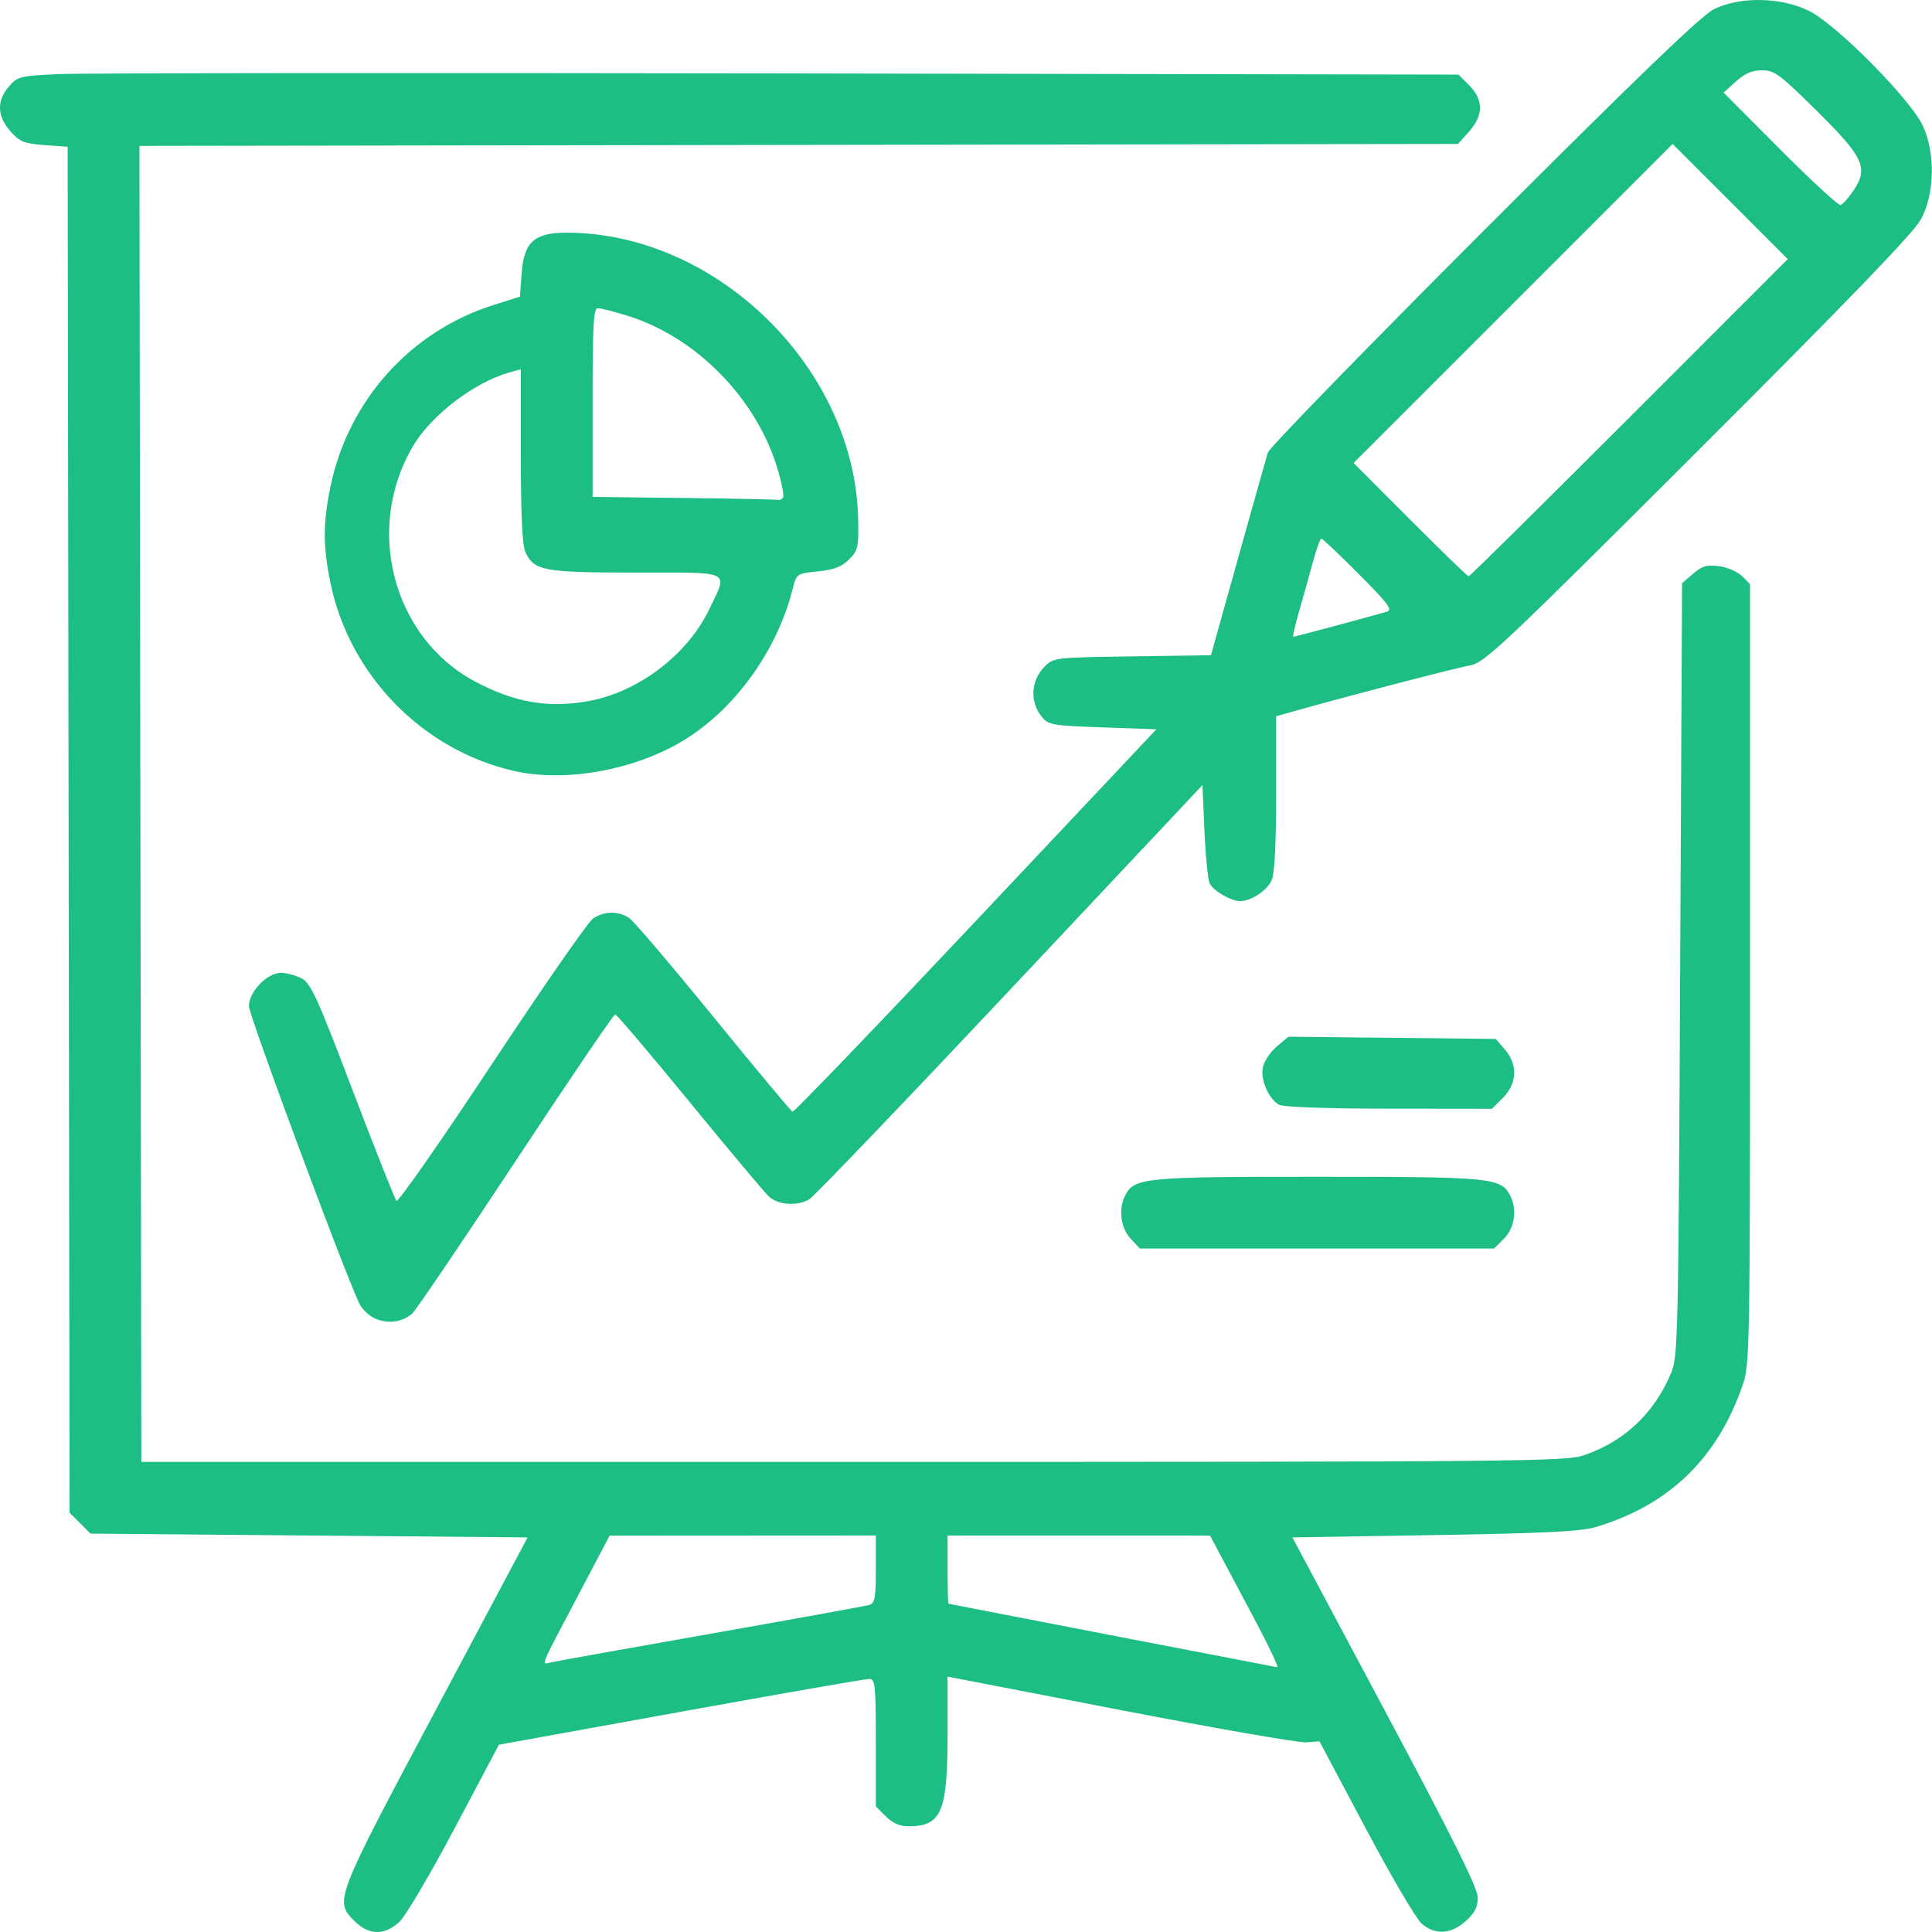 <svg width="103" height="103" viewBox="0 0 103 103" fill="none" xmlns="http://www.w3.org/2000/svg">
<path d="M18.894 102.413C17.823 101.342 17.842 101.293 23.217 91.192L28.128 81.963L16.477 81.862L4.826 81.762L4.268 81.204L3.71 80.645L3.658 44.234L3.606 7.823L2.369 7.734C1.289 7.656 1.061 7.563 0.559 7.002C-0.155 6.203 -0.186 5.379 0.47 4.615C0.934 4.076 1.053 4.046 3.138 3.95C4.338 3.895 21.618 3.878 41.537 3.913L77.755 3.977L78.329 4.552C79.096 5.319 79.092 6.149 78.317 7.017L77.729 7.674L42.581 7.726L7.433 7.778L7.484 42.858L7.535 77.937H45.484C81.486 77.937 83.487 77.918 84.471 77.575C86.623 76.824 88.177 75.354 89.089 73.206C89.457 72.339 89.478 71.406 89.574 51.697L89.675 31.094L90.265 30.586C90.749 30.17 90.998 30.098 91.653 30.186C92.093 30.245 92.642 30.484 92.875 30.716L93.299 31.14V51.921C93.299 71.767 93.282 72.752 92.919 73.809C91.564 77.755 88.98 80.253 85.046 81.418C84.272 81.647 82.278 81.745 76.47 81.84L68.901 81.963L73.842 91.222C77.501 98.077 78.783 100.658 78.783 101.163C78.783 101.676 78.624 101.987 78.136 102.423C77.346 103.129 76.508 103.174 75.787 102.549C75.499 102.299 74.157 100.012 72.804 97.465L70.344 92.835L69.641 92.889C69.255 92.92 64.794 92.144 59.728 91.165L50.517 89.385V92.475C50.517 96.596 50.192 97.364 48.444 97.364C47.967 97.364 47.59 97.201 47.223 96.834L46.692 96.303V92.908C46.692 89.81 46.661 89.512 46.34 89.508C46.146 89.506 41.625 90.294 36.293 91.26L26.599 93.015L24.246 97.455C22.952 99.896 21.628 102.143 21.304 102.448C20.508 103.196 19.665 103.184 18.894 102.413ZM66.945 86.443C66.224 85.086 65.38 83.501 65.071 82.921L64.51 81.866L57.514 81.864L50.517 81.863V83.675C50.517 84.671 50.54 85.492 50.568 85.499C50.697 85.53 67.952 88.864 68.094 88.885C68.183 88.898 67.666 87.799 66.945 86.443ZM37.935 87.09C42.364 86.308 46.146 85.621 46.34 85.564C46.641 85.474 46.692 85.2 46.692 83.661V81.862L39.596 81.866L32.499 81.87L30.788 85.12C28.715 89.057 28.837 88.747 29.409 88.618C29.669 88.559 33.505 87.872 37.935 87.09ZM20.012 70.302C19.677 70.159 19.285 69.783 19.14 69.466C18.171 67.338 13.272 54.129 13.272 53.643C13.272 52.873 14.239 51.865 14.978 51.865C15.269 51.865 15.761 51.997 16.072 52.157C16.57 52.415 16.897 53.131 18.807 58.147C20.001 61.28 21.048 63.922 21.135 64.019C21.221 64.115 23.505 60.846 26.209 56.754C28.914 52.663 31.342 49.164 31.606 48.98C32.206 48.559 32.98 48.55 33.56 48.956C33.805 49.128 35.829 51.506 38.057 54.241C40.285 56.976 42.172 59.238 42.251 59.269C42.33 59.299 46.727 54.724 52.022 49.102L61.65 38.88L58.783 38.779C56.073 38.684 55.895 38.652 55.532 38.203C54.898 37.419 54.958 36.288 55.671 35.558C56.16 35.057 56.185 35.054 60.361 34.993L64.559 34.932L66.005 29.759C66.801 26.913 67.515 24.38 67.591 24.128C67.668 23.877 72.845 18.556 79.096 12.304C87.322 4.076 90.714 0.812 91.377 0.487C92.768 -0.195 94.944 -0.157 96.435 0.576C97.895 1.292 101.871 5.306 102.513 6.711C103.194 8.198 103.143 10.369 102.396 11.716C101.997 12.436 98.482 16.081 90.518 24.034C80.177 34.359 79.137 35.341 78.401 35.467C77.689 35.589 71.963 37.077 69.09 37.888L68.033 38.186V42.298C68.033 45.058 67.954 46.584 67.792 46.938C67.546 47.479 66.695 48.04 66.12 48.04C65.621 48.04 64.678 47.491 64.49 47.091C64.396 46.893 64.272 45.634 64.213 44.293L64.107 41.855L53.839 52.777C48.192 58.783 43.371 63.813 43.125 63.953C42.499 64.309 41.493 64.24 41.009 63.806C40.785 63.606 38.878 61.335 36.773 58.761C34.667 56.186 32.878 54.08 32.796 54.08C32.714 54.08 30.323 57.602 27.482 61.907C24.642 66.211 22.162 69.868 21.973 70.033C21.449 70.488 20.689 70.592 20.012 70.302ZM71.301 33.336C72.548 32.999 73.739 32.672 73.946 32.609C74.258 32.515 73.996 32.166 72.44 30.604C71.405 29.564 70.506 28.713 70.444 28.713C70.382 28.713 70.179 29.279 69.992 29.971C69.805 30.663 69.475 31.841 69.259 32.588C69.043 33.336 68.904 33.947 68.95 33.947C68.995 33.947 70.053 33.672 71.301 33.336ZM86.857 22.27L95.31 13.815L92.241 10.745L89.171 7.676L80.667 16.18L72.163 24.684L75.179 27.705C76.837 29.367 78.241 30.726 78.299 30.726C78.356 30.726 82.207 26.921 86.857 22.27ZM98.801 10.175C99.628 8.961 99.372 8.399 96.86 5.913C94.883 3.957 94.602 3.749 93.939 3.749C93.409 3.749 93.022 3.914 92.547 4.343L91.89 4.937L94.908 7.967C96.567 9.634 98.017 10.968 98.129 10.931C98.241 10.894 98.543 10.555 98.801 10.175ZM60.272 66.029C59.737 65.452 59.615 64.425 59.996 63.713C60.491 62.787 61.021 62.737 70.247 62.737C79.473 62.737 80.003 62.787 80.499 63.713C80.895 64.453 80.759 65.457 80.185 66.031L79.655 66.562H70.21H60.766L60.272 66.029ZM68.184 58.895C67.62 58.567 67.186 57.546 67.33 56.889C67.401 56.568 67.735 56.072 68.074 55.787L68.689 55.27L74.217 55.329L79.745 55.388L80.231 55.953C80.925 56.761 80.885 57.767 80.128 58.524L79.539 59.113L74.038 59.107C70.677 59.103 68.399 59.021 68.184 58.895ZM27.41 41.103C22.529 39.991 18.635 36.005 17.618 31.078C17.215 29.131 17.215 27.892 17.618 25.945C18.567 21.351 21.885 17.657 26.318 16.258L27.72 15.815L27.809 14.583C27.931 12.905 28.48 12.405 30.203 12.405C38.203 12.405 45.572 19.631 45.75 27.649C45.784 29.183 45.748 29.342 45.267 29.825C44.876 30.218 44.469 30.374 43.607 30.463C42.467 30.581 42.465 30.582 42.256 31.409C41.428 34.694 39.18 37.81 36.436 39.477C33.834 41.058 30.135 41.724 27.41 41.103ZM31.415 37.369C34.069 36.873 36.664 34.888 37.818 32.47C38.816 30.379 39.109 30.525 33.898 30.525C28.963 30.525 28.468 30.432 28.008 29.423C27.844 29.063 27.768 27.431 27.768 24.288V19.681L27.144 19.86C25.242 20.406 22.977 22.147 22 23.814C19.421 28.214 20.96 34.006 25.327 36.334C27.442 37.461 29.262 37.77 31.415 37.369ZM41.748 26.518C41.809 26.418 41.671 25.716 41.441 24.958C40.305 21.212 37.103 17.961 33.434 16.827C32.73 16.61 32.028 16.432 31.874 16.432C31.641 16.432 31.593 17.294 31.593 21.462V26.491L36.475 26.549C39.16 26.581 41.42 26.627 41.496 26.653C41.573 26.679 41.686 26.618 41.748 26.518Z" fill="#1DBE84"/>
</svg>
